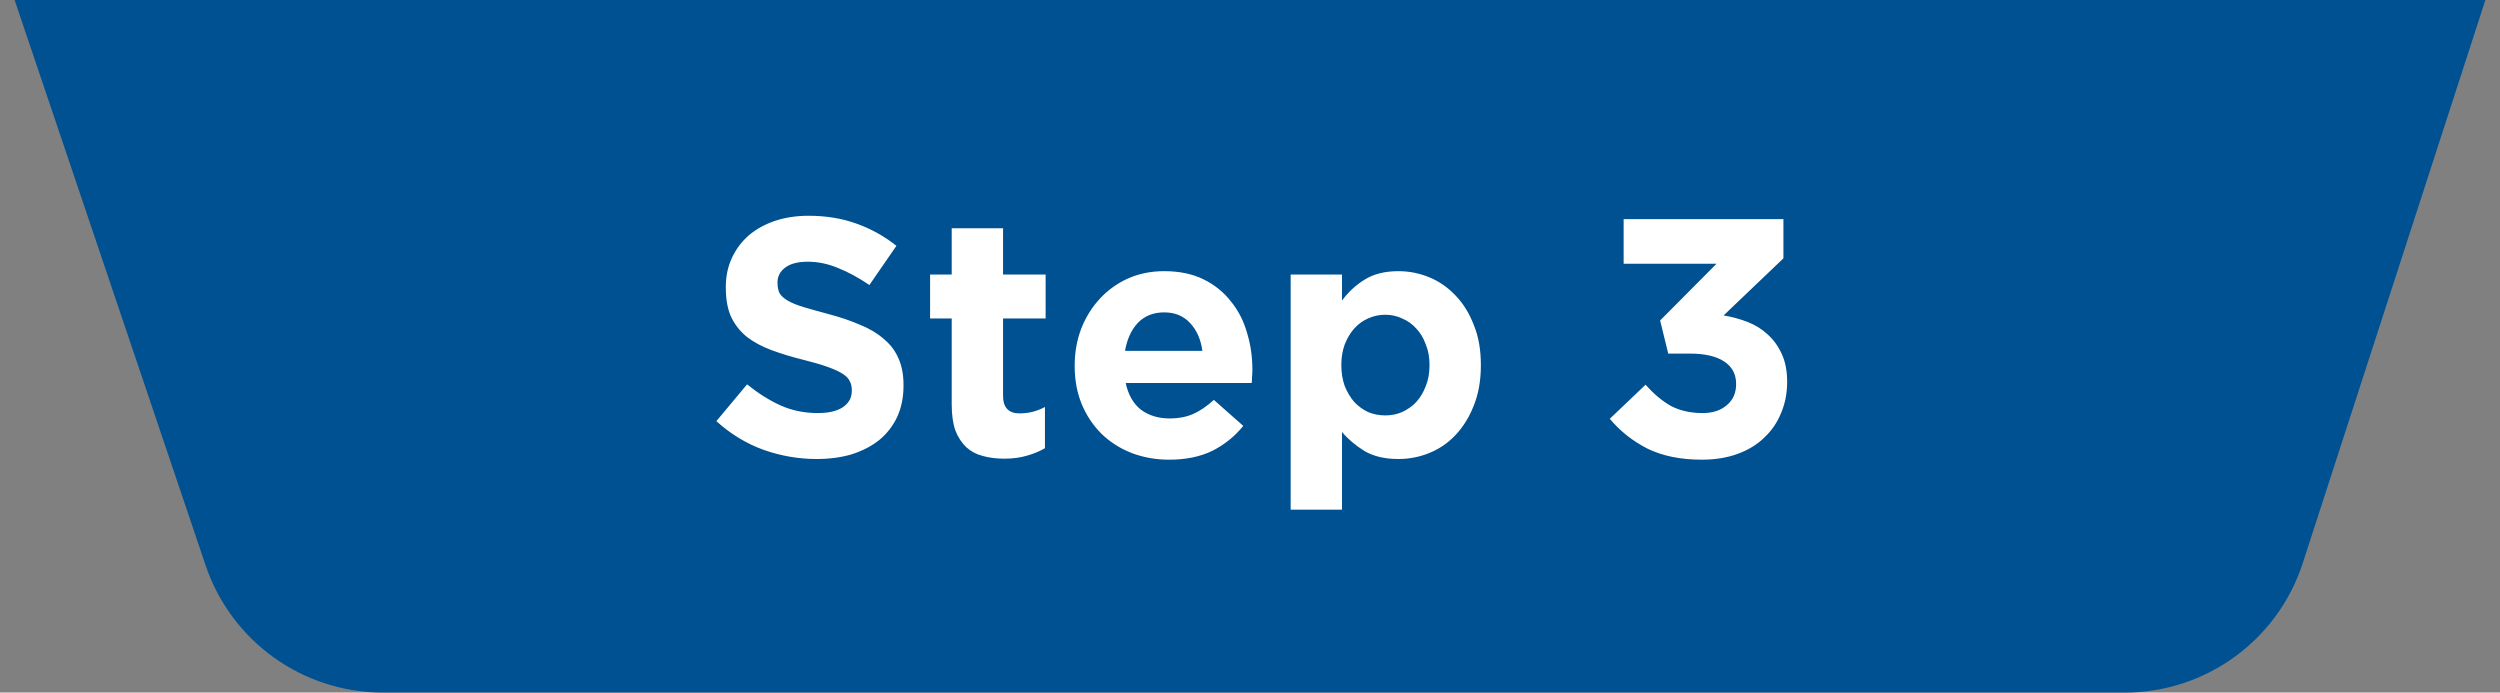 <svg xmlns="http://www.w3.org/2000/svg" width="148" height="41" viewBox="0 0 148 41" fill="none"><rect x="0" y="0" width="148" height="41" fill="#808080" stroke="none"/><path d="M12.171 33.466C13.692 37.969 17.916 41 22.669 41H125.782C130.585 41 134.841 37.906 136.323 33.337L147.135 -3.8147e-06H0.865L12.171 33.466Z" fill="#005192"></path><path d="M53.488 22.833C53.488 23.526 53.361 24.146 53.108 24.693C52.854 25.226 52.501 25.68 52.048 26.053C51.594 26.413 51.054 26.693 50.428 26.893C49.801 27.08 49.108 27.173 48.348 27.173C47.281 27.173 46.234 26.993 45.208 26.633C44.181 26.26 43.248 25.693 42.408 24.933L44.228 22.753C44.868 23.273 45.521 23.686 46.188 23.993C46.868 24.3 47.608 24.453 48.408 24.453C49.048 24.453 49.541 24.34 49.888 24.113C50.248 23.873 50.428 23.546 50.428 23.133V23.093C50.428 22.893 50.388 22.72 50.308 22.573C50.241 22.413 50.101 22.266 49.888 22.133C49.688 22 49.401 21.866 49.028 21.733C48.668 21.6 48.194 21.46 47.608 21.313C46.901 21.14 46.261 20.946 45.688 20.733C45.114 20.52 44.628 20.26 44.228 19.953C43.828 19.633 43.514 19.24 43.288 18.773C43.074 18.306 42.968 17.726 42.968 17.033V16.993C42.968 16.353 43.088 15.78 43.328 15.273C43.568 14.753 43.901 14.306 44.328 13.933C44.768 13.56 45.288 13.273 45.888 13.073C46.488 12.873 47.148 12.773 47.868 12.773C48.894 12.773 49.834 12.926 50.688 13.233C51.554 13.54 52.348 13.98 53.068 14.553L51.468 16.873C50.841 16.446 50.228 16.113 49.628 15.873C49.028 15.62 48.428 15.493 47.828 15.493C47.228 15.493 46.774 15.613 46.468 15.853C46.174 16.08 46.028 16.366 46.028 16.713V16.753C46.028 16.98 46.068 17.18 46.148 17.353C46.241 17.513 46.401 17.66 46.628 17.793C46.854 17.926 47.161 18.053 47.548 18.173C47.948 18.293 48.448 18.433 49.048 18.593C49.754 18.78 50.381 18.993 50.928 19.233C51.488 19.46 51.954 19.74 52.328 20.073C52.714 20.393 53.001 20.773 53.188 21.213C53.388 21.653 53.488 22.18 53.488 22.793V22.833ZM61.861 26.533C61.541 26.72 61.187 26.866 60.801 26.973C60.414 27.093 59.967 27.153 59.461 27.153C58.994 27.153 58.567 27.1 58.181 26.993C57.807 26.9 57.481 26.726 57.201 26.473C56.934 26.22 56.721 25.893 56.561 25.493C56.414 25.08 56.341 24.56 56.341 23.933V18.853H55.061V16.253H56.341V13.513H59.381V16.253H61.901V18.853H59.381V23.433C59.381 24.126 59.707 24.473 60.361 24.473C60.894 24.473 61.394 24.346 61.861 24.093V26.533ZM74.141 21.913C74.141 22.06 74.135 22.186 74.121 22.293C74.121 22.4 74.115 22.526 74.101 22.673H66.641C66.788 23.366 67.088 23.893 67.541 24.253C68.008 24.6 68.581 24.773 69.261 24.773C69.768 24.773 70.221 24.686 70.621 24.513C71.021 24.34 71.435 24.06 71.861 23.673L73.601 25.213C73.095 25.84 72.481 26.333 71.761 26.693C71.041 27.04 70.195 27.213 69.221 27.213C68.421 27.213 67.675 27.08 66.981 26.813C66.301 26.546 65.708 26.166 65.201 25.673C64.708 25.18 64.321 24.6 64.041 23.933C63.761 23.253 63.621 22.5 63.621 21.673V21.633C63.621 20.873 63.748 20.153 64.001 19.473C64.268 18.793 64.635 18.2 65.101 17.693C65.568 17.186 66.121 16.786 66.761 16.493C67.415 16.2 68.135 16.053 68.921 16.053C69.815 16.053 70.588 16.213 71.241 16.533C71.895 16.853 72.435 17.286 72.861 17.833C73.301 18.366 73.621 18.986 73.821 19.693C74.035 20.386 74.141 21.113 74.141 21.873V21.913ZM71.181 20.773C71.088 20.093 70.848 19.546 70.461 19.133C70.075 18.706 69.561 18.493 68.921 18.493C68.281 18.493 67.761 18.7 67.361 19.113C66.975 19.526 66.721 20.08 66.601 20.773H71.181ZM87.667 21.633C87.667 22.526 87.527 23.32 87.247 24.013C86.98 24.693 86.62 25.273 86.167 25.753C85.727 26.22 85.214 26.573 84.627 26.813C84.04 27.053 83.427 27.173 82.787 27.173C81.974 27.173 81.3 27.013 80.767 26.693C80.247 26.373 79.807 26 79.447 25.573V30.173H76.407V16.253H79.447V17.793C79.82 17.286 80.267 16.873 80.787 16.553C81.32 16.22 81.987 16.053 82.787 16.053C83.414 16.053 84.02 16.173 84.607 16.413C85.194 16.653 85.714 17.013 86.167 17.493C86.62 17.96 86.98 18.54 87.247 19.233C87.527 19.913 87.667 20.7 87.667 21.593V21.633ZM84.627 21.633V21.593C84.627 21.153 84.554 20.753 84.407 20.393C84.274 20.02 84.087 19.706 83.847 19.453C83.607 19.186 83.327 18.986 83.007 18.853C82.7 18.706 82.367 18.633 82.007 18.633C81.647 18.633 81.307 18.706 80.987 18.853C80.68 18.986 80.407 19.186 80.167 19.453C79.94 19.706 79.754 20.02 79.607 20.393C79.474 20.753 79.407 21.153 79.407 21.593V21.633C79.407 22.073 79.474 22.48 79.607 22.853C79.754 23.213 79.94 23.526 80.167 23.793C80.407 24.046 80.68 24.246 80.987 24.393C81.307 24.526 81.647 24.593 82.007 24.593C82.367 24.593 82.7 24.526 83.007 24.393C83.327 24.246 83.607 24.046 83.847 23.793C84.087 23.526 84.274 23.213 84.407 22.853C84.554 22.493 84.627 22.086 84.627 21.633ZM101.619 15.613H96.119V12.973H105.579V15.293L102.039 18.673C102.519 18.753 102.986 18.88 103.439 19.053C103.893 19.226 104.293 19.473 104.639 19.793C104.986 20.1 105.266 20.486 105.479 20.953C105.693 21.406 105.799 21.96 105.799 22.613C105.799 23.28 105.679 23.893 105.439 24.453C105.213 25.013 104.879 25.5 104.439 25.913C104.013 26.326 103.486 26.646 102.859 26.873C102.233 27.1 101.533 27.213 100.759 27.213C99.493 27.213 98.412 26.993 97.519 26.553C96.639 26.1 95.899 25.513 95.299 24.793L97.419 22.773C97.899 23.32 98.399 23.74 98.919 24.033C99.453 24.313 100.079 24.453 100.799 24.453C101.386 24.453 101.859 24.3 102.219 23.993C102.593 23.686 102.779 23.266 102.779 22.733C102.779 22.146 102.539 21.7 102.059 21.393C101.593 21.086 100.919 20.933 100.039 20.933H98.759L98.279 18.973L101.619 15.613Z" fill="white"></path></svg>